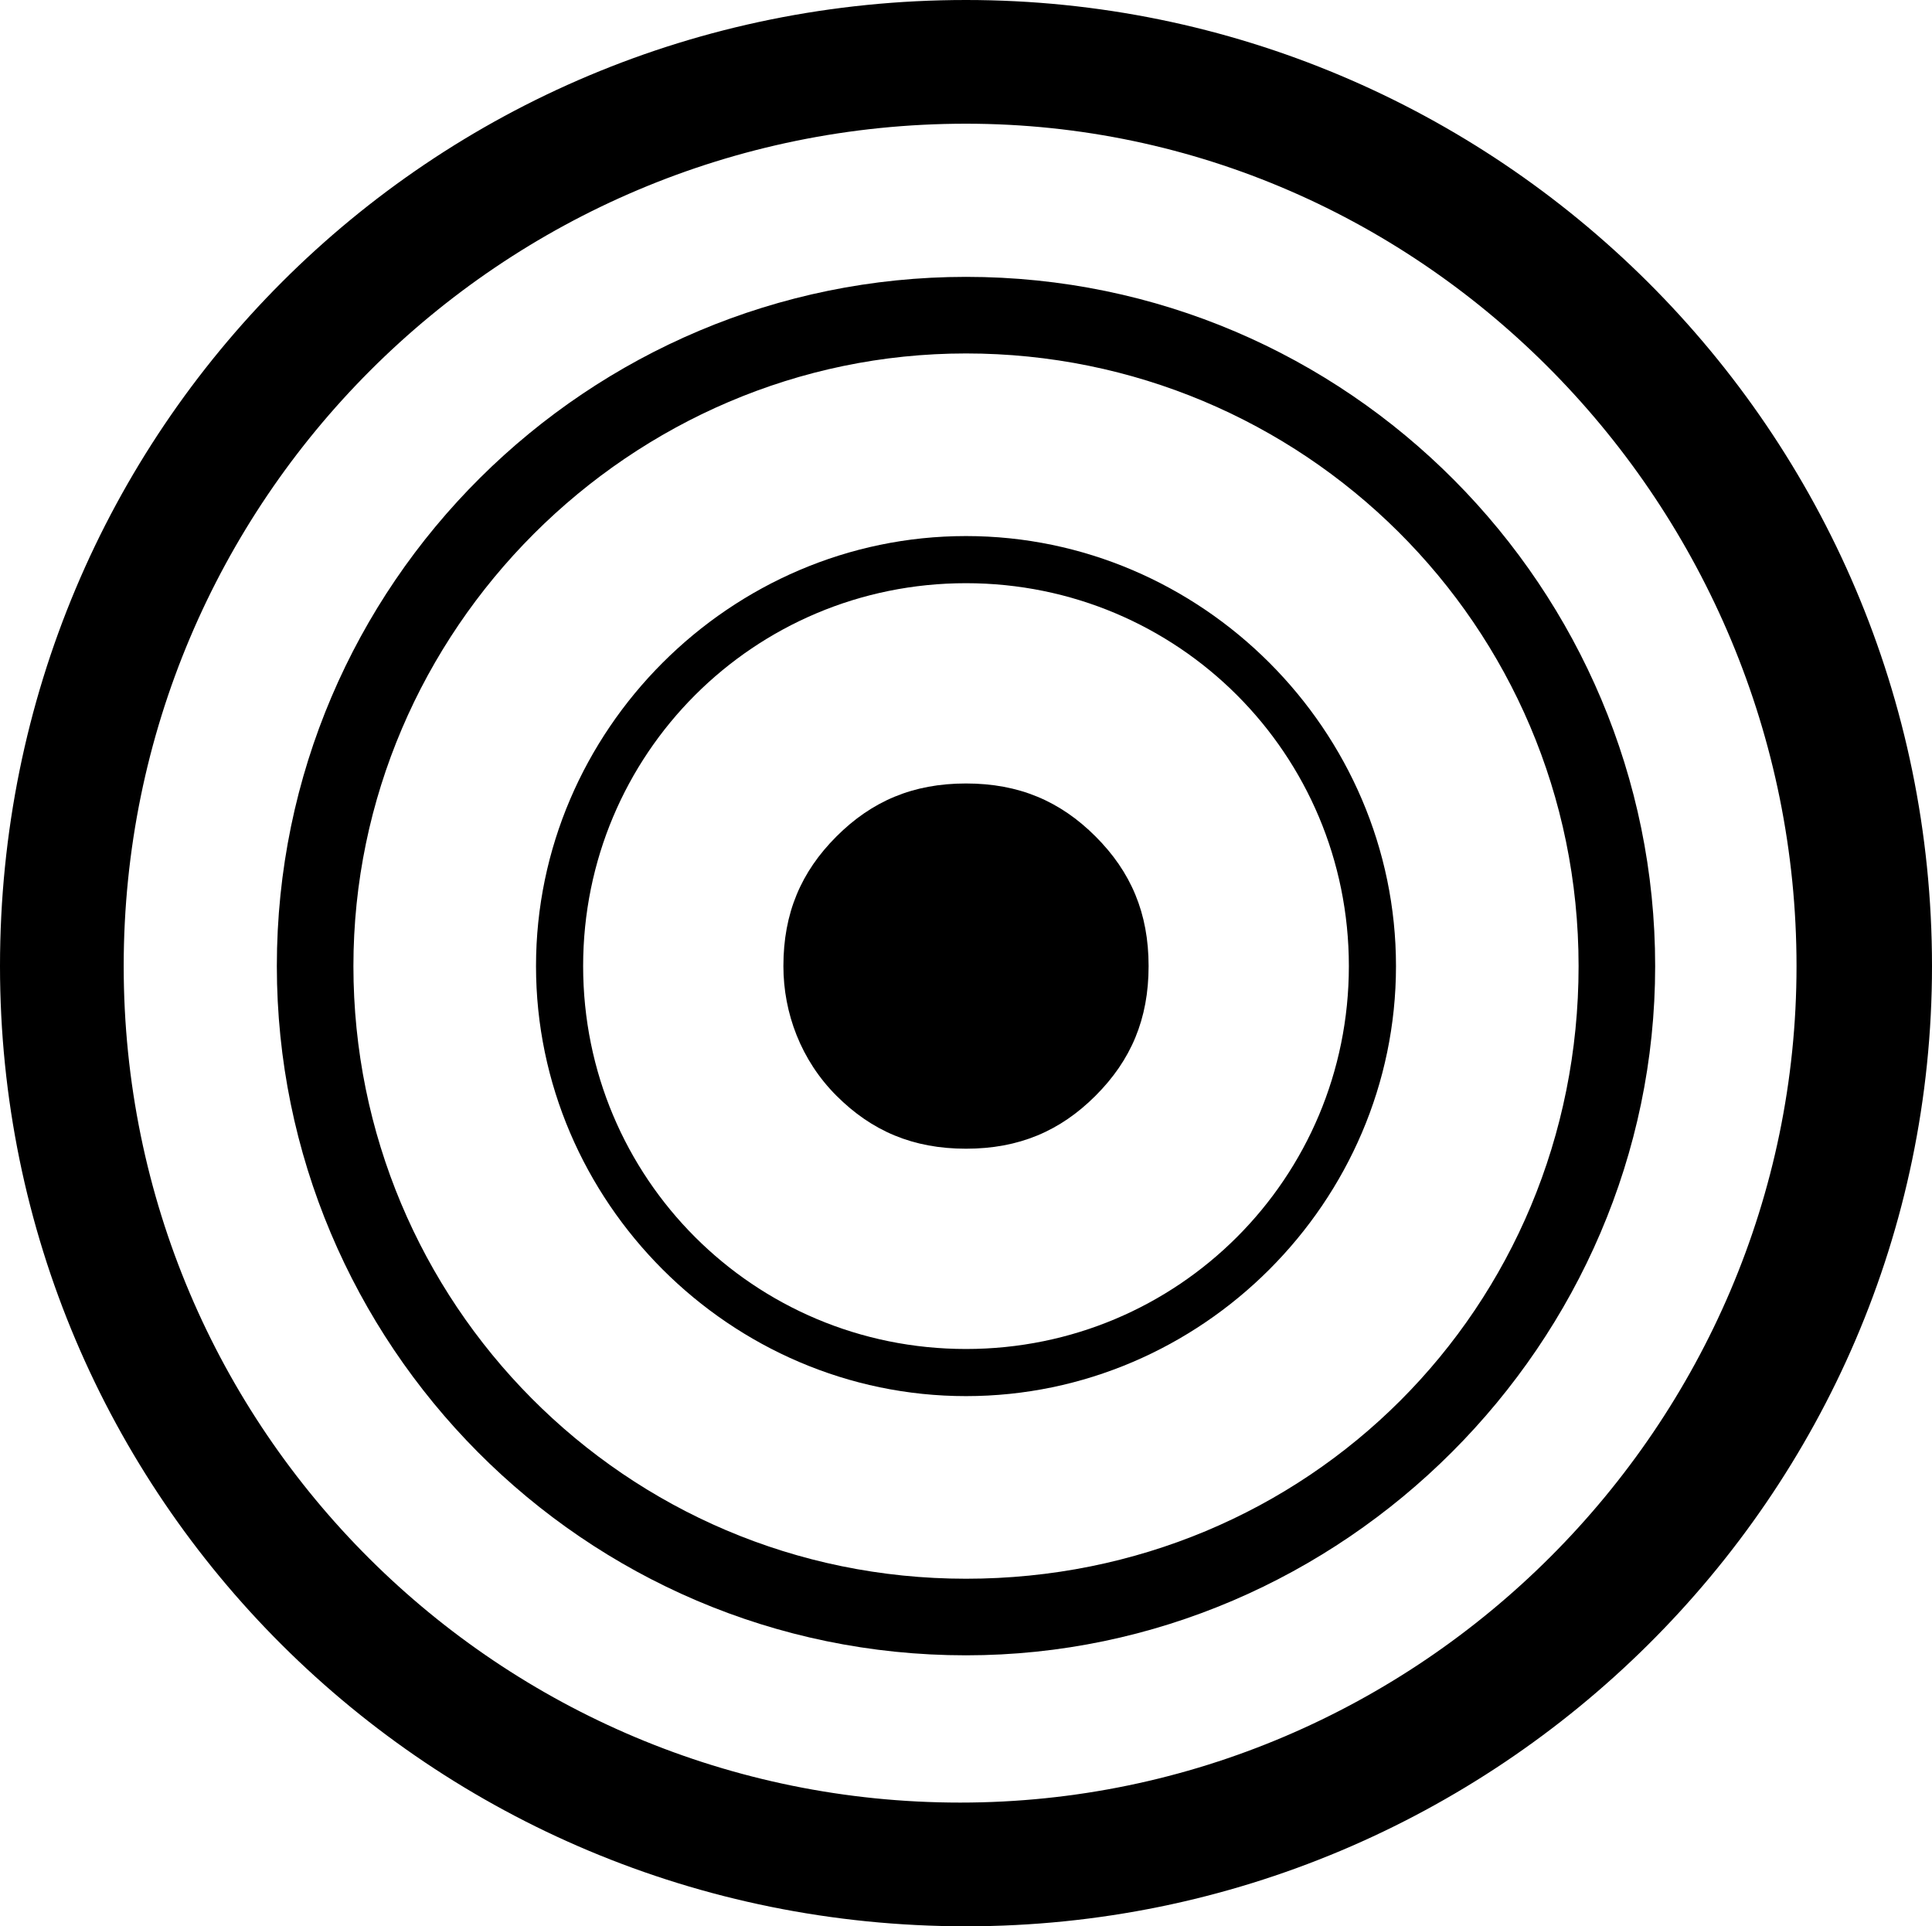 <?xml version="1.0" encoding="UTF-8"?> <!-- Generator: Adobe Illustrator 25.0.0, SVG Export Plug-In . SVG Version: 6.00 Build 0) --> <svg xmlns="http://www.w3.org/2000/svg" xmlns:xlink="http://www.w3.org/1999/xlink" id="Layer_1" x="0px" y="0px" viewBox="0 0 32.8 32.7" style="enable-background:new 0 0 32.8 32.7;" xml:space="preserve"> <path d="M16.4,23.7c-4,0-7.3-3.3-7.3-7.3c0-4,3.3-7.3,7.3-7.3s7.3,3.3,7.3,7.3C23.7,20.4,20.4,23.7,16.4,23.7z M16.4,9.9 c-3.6,0-6.5,2.9-6.5,6.5c0,3.6,2.9,6.5,6.5,6.5s6.5-2.9,6.5-6.5C22.9,12.8,20,9.9,16.4,9.9z"></path> <path d="M16.4,28.1c-6.5,0-11.7-5.3-11.7-11.7c0-6.5,5.3-11.7,11.7-11.7c6.5,0,11.7,5.3,11.7,11.7C28.1,22.8,22.8,28.1,16.4,28.1z M16.4,6C10.7,6,6,10.7,6,16.4s4.6,10.4,10.4,10.4s10.4-4.6,10.4-10.4S22.1,6,16.4,6z"></path> <path d="M16.4,32.7C7.3,32.7,0,25.4,0,16.4C0,7.3,7.3,0,16.4,0c9,0,16.4,7.3,16.4,16.4C32.8,25.4,25.4,32.7,16.4,32.7z M16.4,2.1 C8.5,2.1,2.1,8.5,2.1,16.4s6.4,14.2,14.2,14.2c7.8,0,14.2-6.4,14.2-14.2S24.2,2.1,16.4,2.1z"></path> <path d="M14.2,18.6c0.6,0.6,1.3,0.9,2.2,0.9c0.9,0,1.6-0.3,2.2-0.9c0.6-0.6,0.9-1.3,0.9-2.2c0-0.9-0.3-1.6-0.9-2.2 c-0.6-0.6-1.3-0.9-2.2-0.9c-0.9,0-1.6,0.3-2.2,0.9c-0.6,0.6-0.9,1.3-0.9,2.2C13.3,17.2,13.6,18,14.2,18.6z"></path> </svg> 